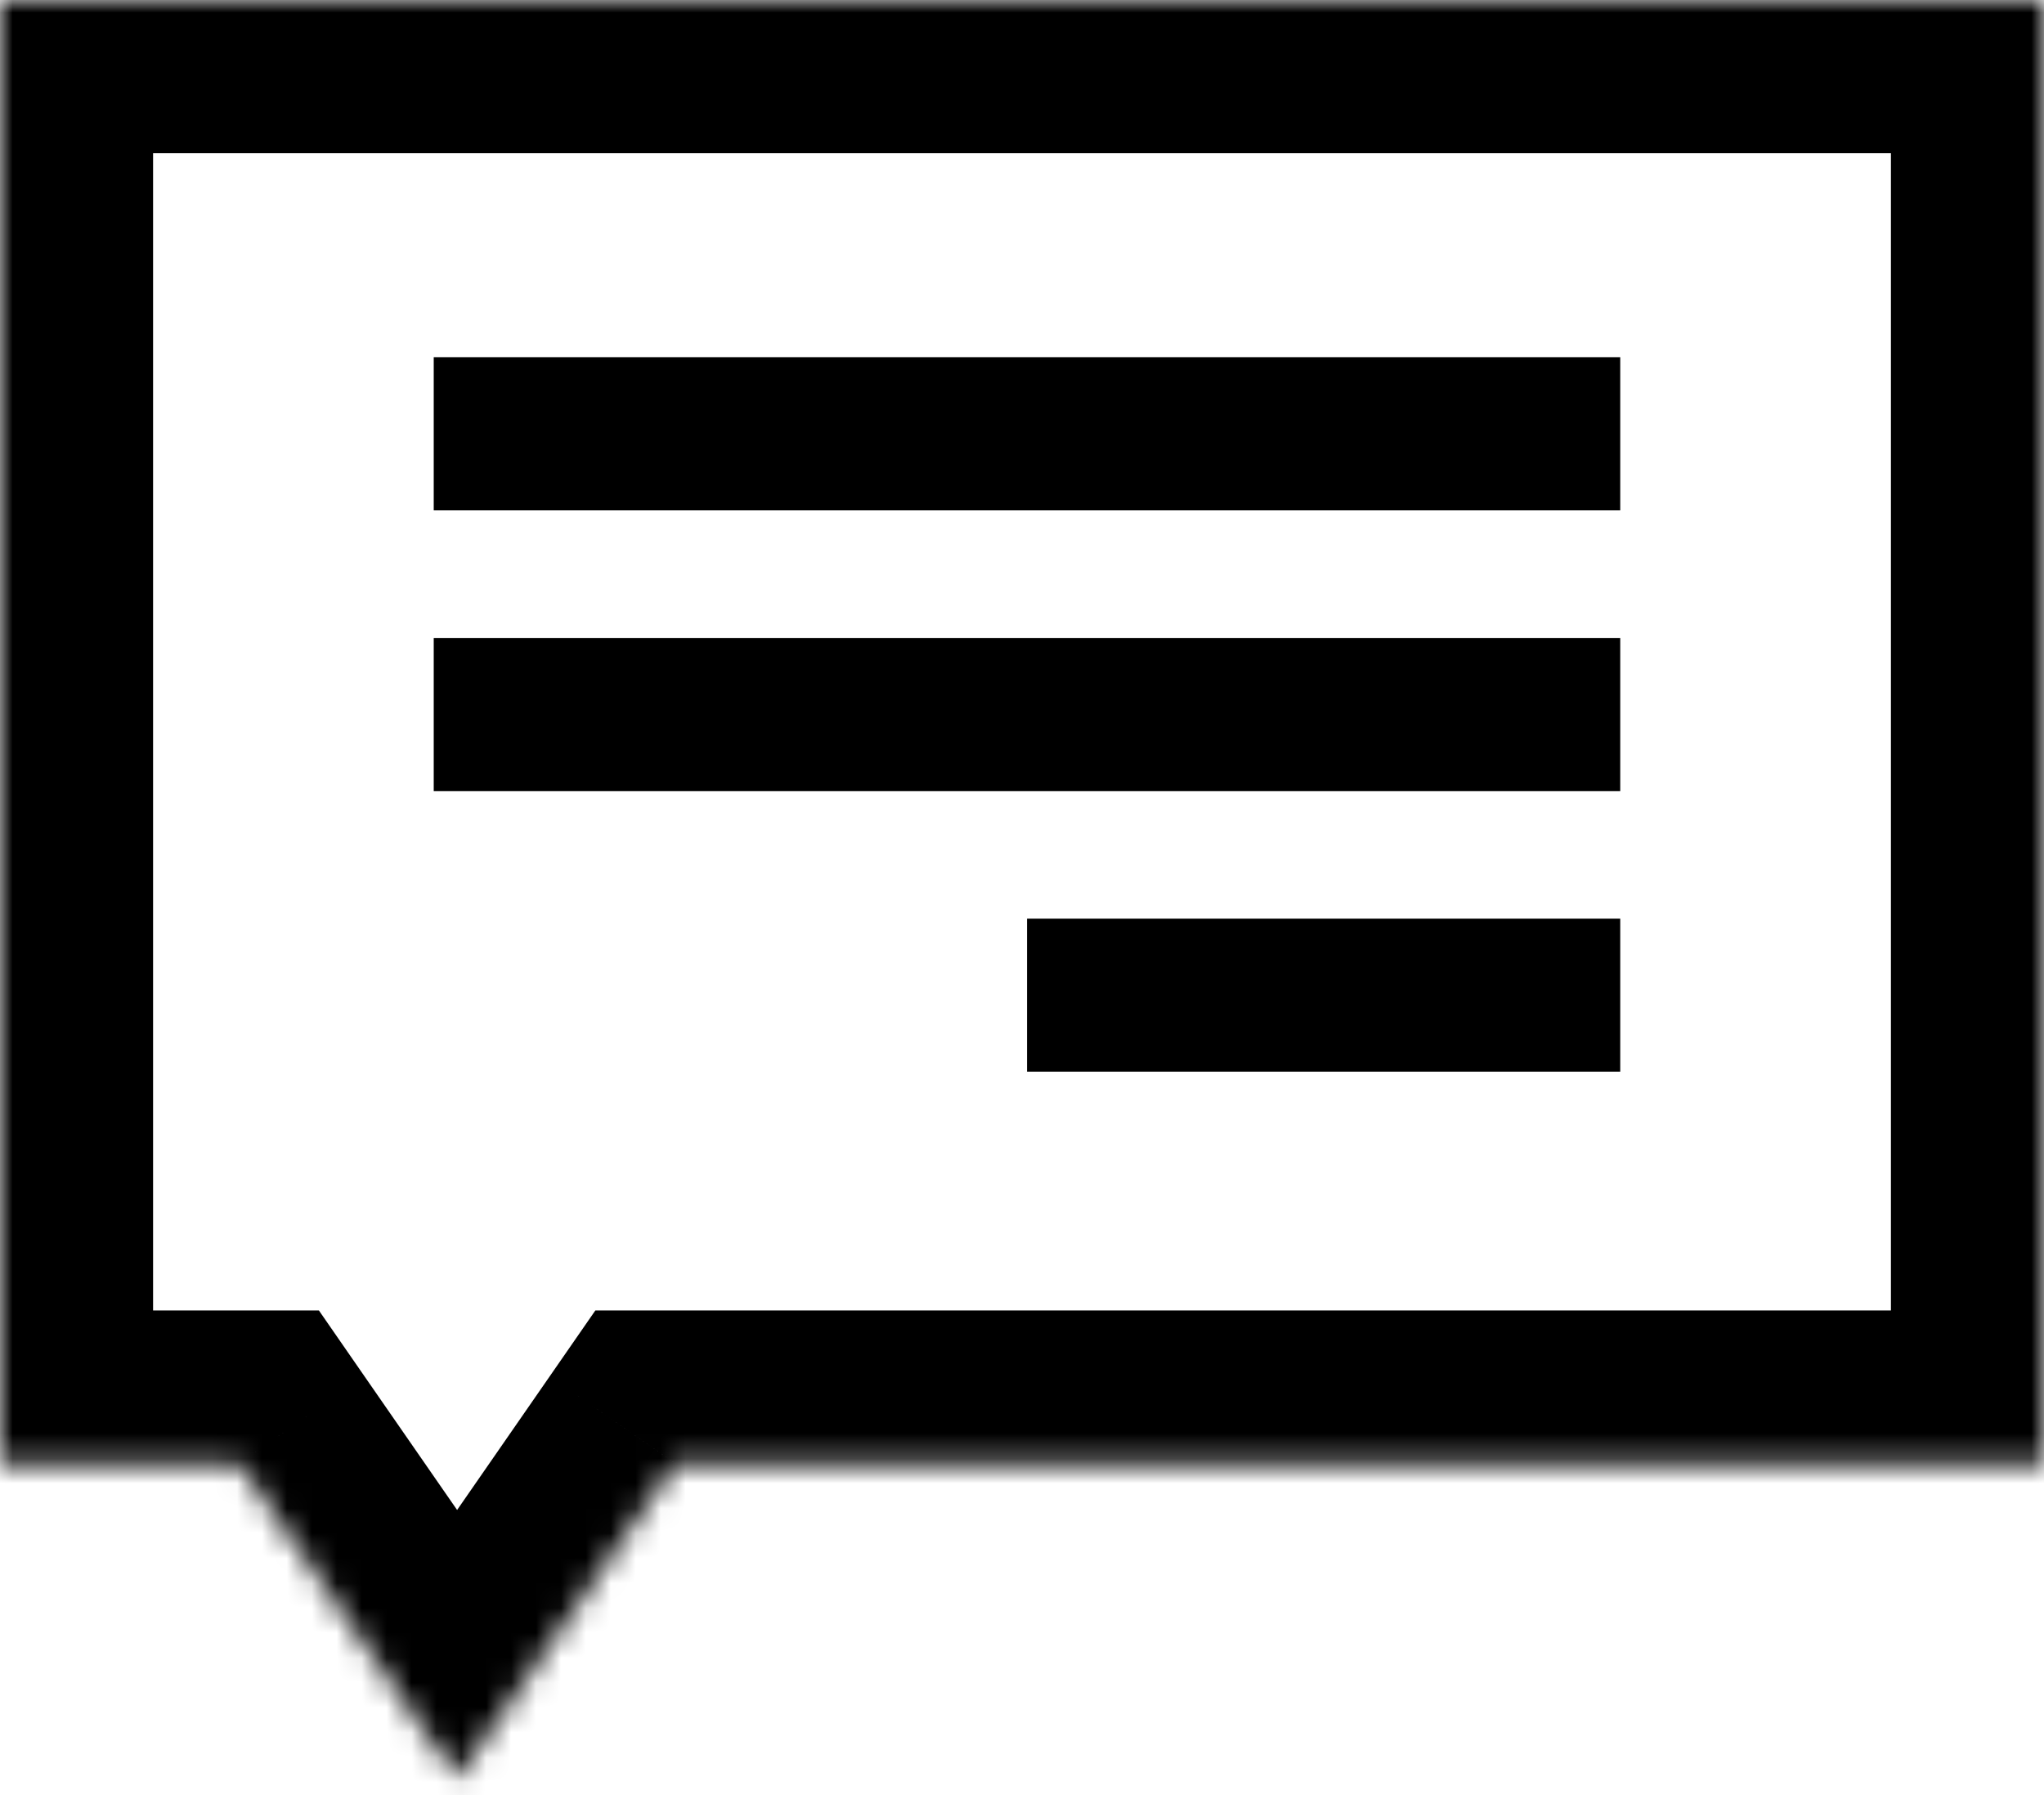 <?xml version="1.0" encoding="UTF-8"?>
<svg xmlns="http://www.w3.org/2000/svg" width="82" height="72" viewBox="0 0 82 72" fill="none">
  <line x1="17.4" y1="17.4" x2="65" y2="17.4" stroke="black" stroke-width="6.141"></line>
  <line x1="17.4" y1="28.659" x2="65" y2="28.659" stroke="black" stroke-width="6.141"></line>
  <line x1="41.2" y1="39.918" x2="65" y2="39.918" stroke="black" stroke-width="6.141"></line>
  <mask id="path-4-inside-1_505_6" fill="white">
    <path fill-rule="evenodd" clip-rule="evenodd" d="M82 0H0V58.702H9.577L18.338 71.346L27.1 58.702H82V0Z"></path>
  </mask>
  <path d="M0 0V-6.141H-6.141V0H0ZM82 0H88.141V-6.141H82V0ZM0 58.702H-6.141V64.844H0V58.702ZM9.577 58.702L14.624 55.205L12.793 52.561H9.577V58.702ZM18.338 71.346L13.29 74.844L18.338 82.128L23.386 74.844L18.338 71.346ZM27.1 58.702V52.561H23.884L22.052 55.205L27.1 58.702ZM82 58.702V64.844H88.141V58.702H82ZM0 6.141H82V-6.141H0V6.141ZM6.141 58.702V0H-6.141V58.702H6.141ZM9.577 52.561H0V64.844H9.577V52.561ZM23.386 67.848L14.624 55.205L4.529 62.2L13.29 74.844L23.386 67.848ZM22.052 55.205L13.29 67.848L23.386 74.844L32.148 62.2L22.052 55.205ZM82 52.561H27.1V64.844H82V52.561ZM75.859 0V58.702H88.141V0H75.859Z" fill="black" mask="url(#path-4-inside-1_505_6)"></path>
</svg>
